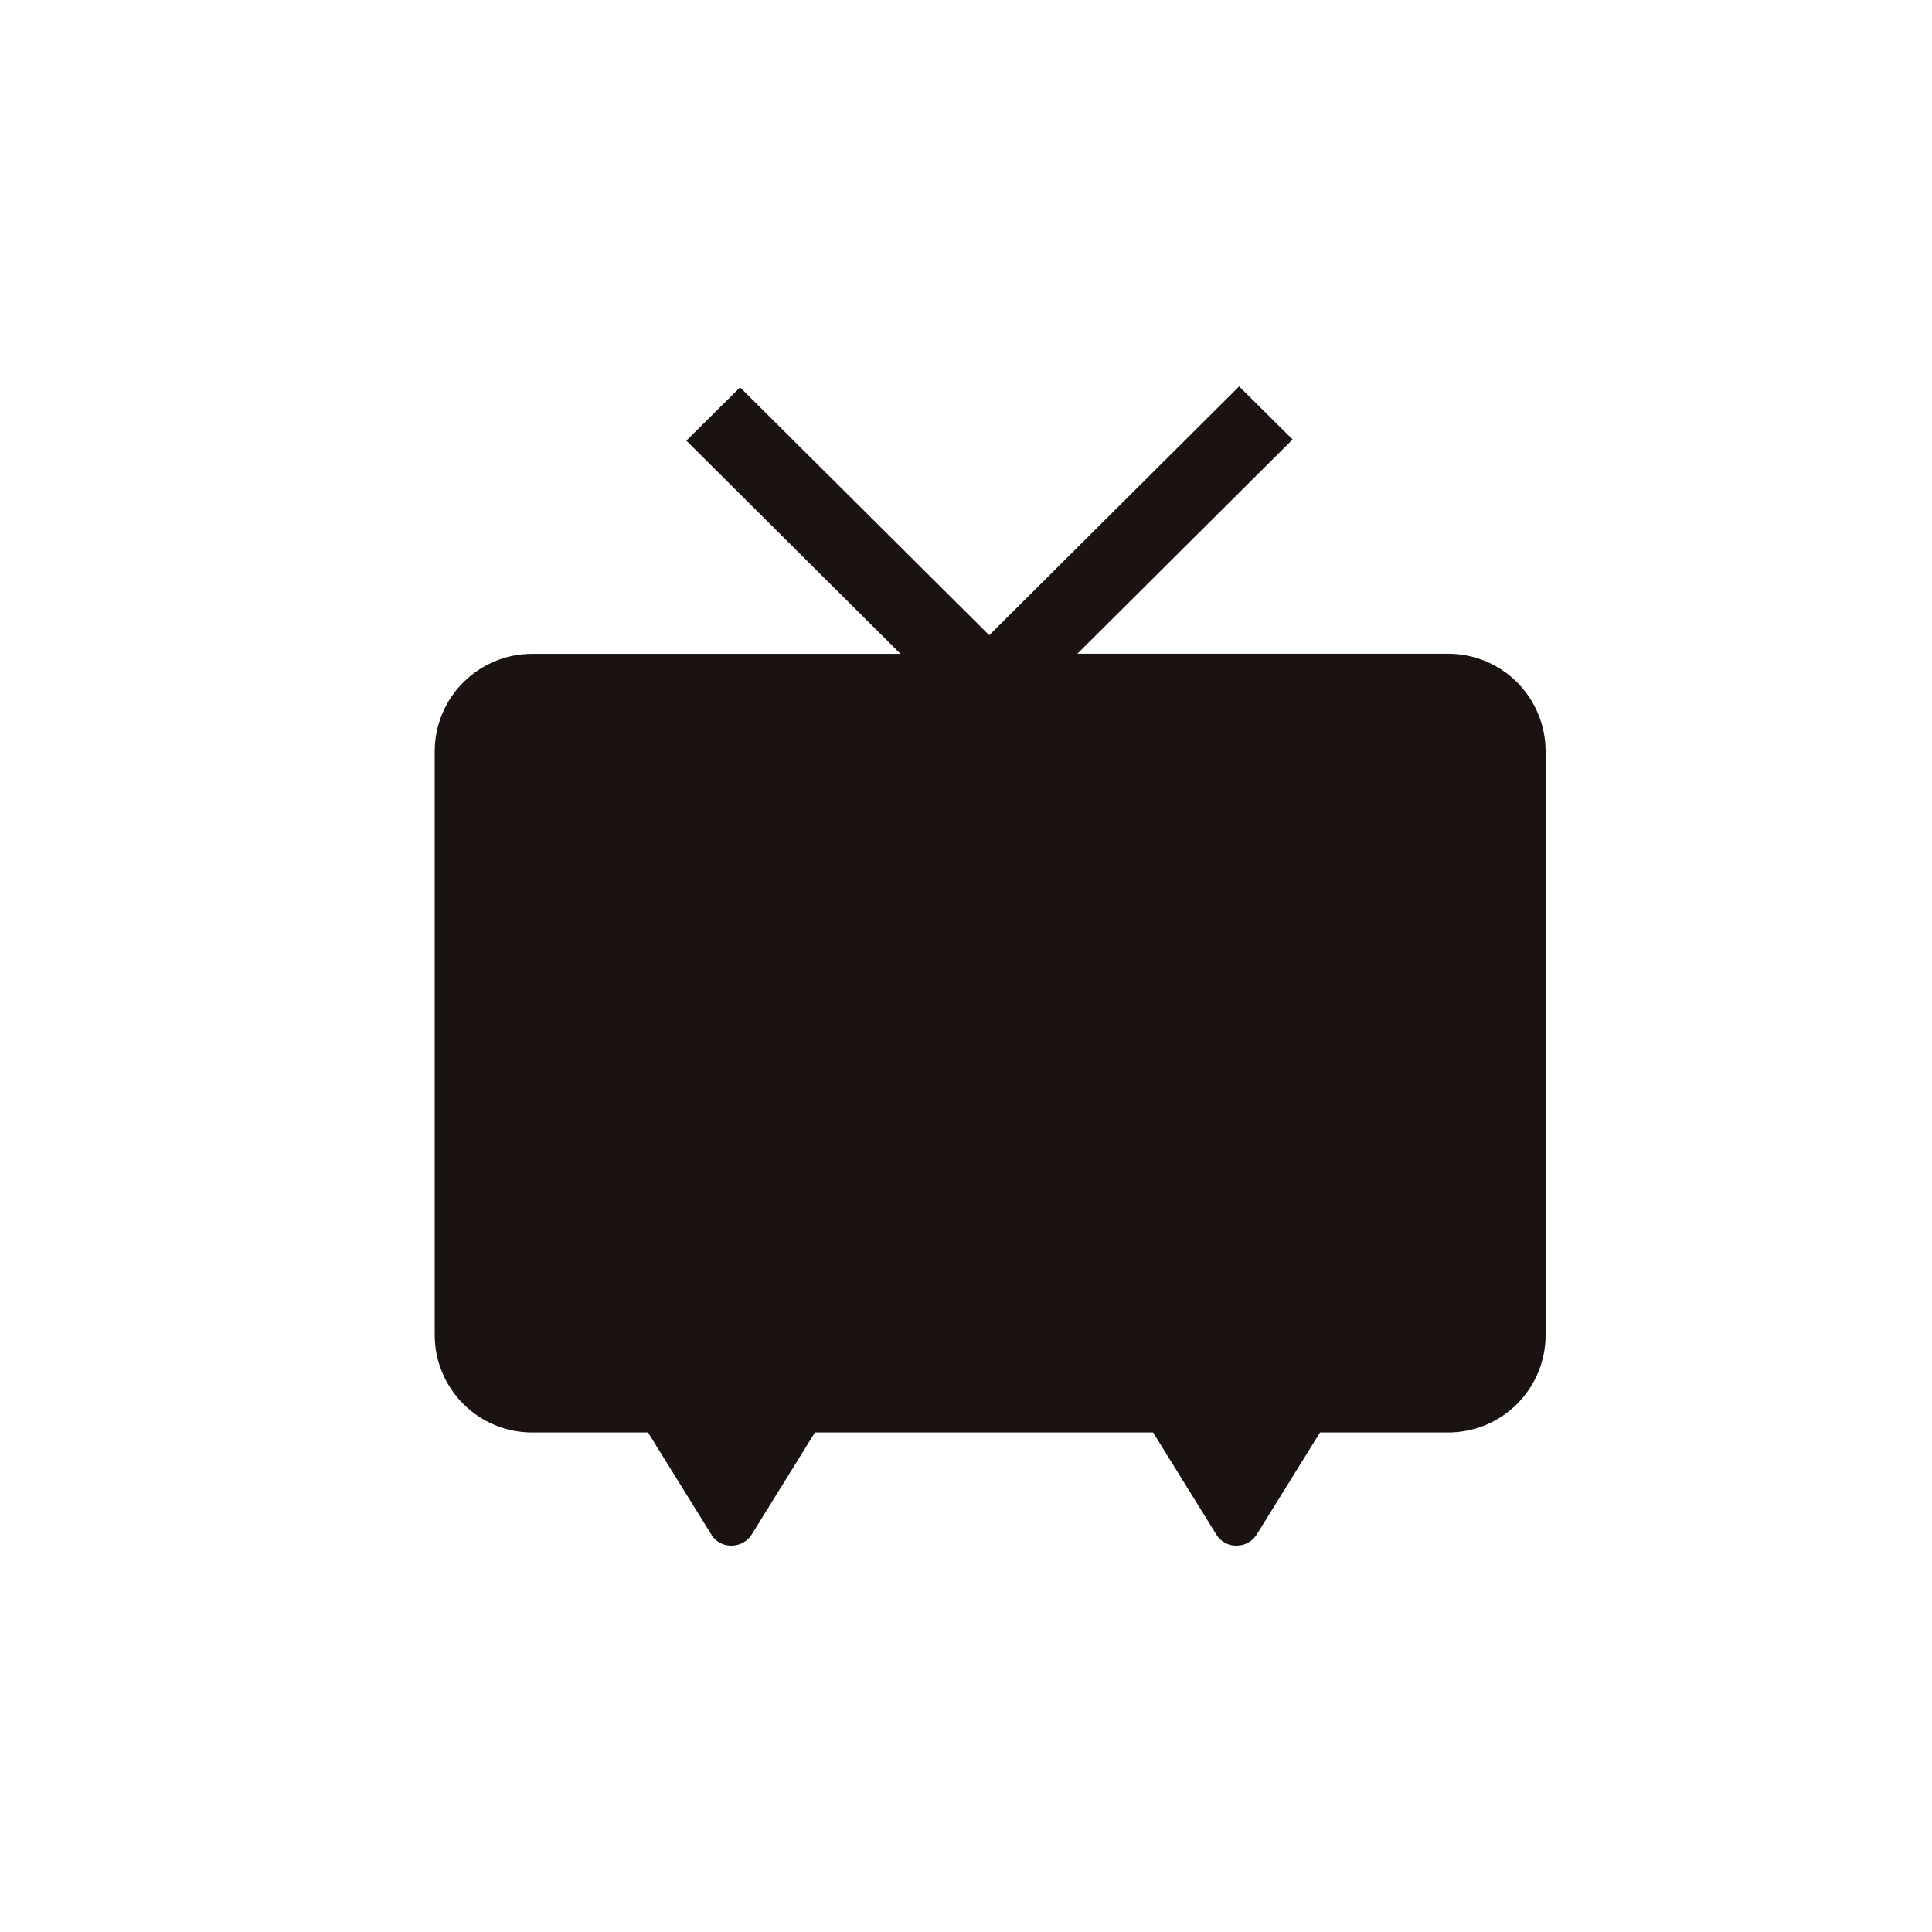 <svg width="40" height="40" viewBox="0 0 40 40" fill="none" xmlns="http://www.w3.org/2000/svg">
<path d="M9 15.546V27.643C9.001 27.908 9.053 28.171 9.156 28.416C9.258 28.661 9.407 28.883 9.595 29.07C9.783 29.258 10.006 29.406 10.251 29.507C10.497 29.608 10.759 29.659 11.025 29.658H13.417L14.725 31.767C14.768 31.841 14.83 31.901 14.904 31.942C14.979 31.983 15.063 32.003 15.148 32C15.231 32 15.313 31.979 15.386 31.938C15.459 31.897 15.521 31.838 15.565 31.767L16.872 29.658H23.874L25.18 31.767C25.224 31.841 25.286 31.901 25.361 31.942C25.435 31.983 25.52 32.003 25.605 32C25.688 32 25.77 31.979 25.843 31.938C25.916 31.897 25.978 31.838 26.021 31.767L27.329 29.658H29.973C30.238 29.659 30.502 29.608 30.747 29.508C30.993 29.407 31.216 29.259 31.404 29.072C31.593 28.884 31.742 28.662 31.845 28.417C31.947 28.171 32 27.908 32 27.643V15.546C31.999 15.281 31.946 15.019 31.843 14.774C31.741 14.529 31.591 14.307 31.403 14.12C31.215 13.933 30.991 13.786 30.746 13.685C30.501 13.585 30.238 13.534 29.973 13.535H22.305L26.762 9.099L25.655 8L20.481 13.151L15.323 8.02L14.21 9.123L18.644 13.537H11.021C10.487 13.536 9.975 13.747 9.596 14.124C9.217 14.5 9.003 15.012 9 15.546Z" fill="#1A1311"/>
</svg>
